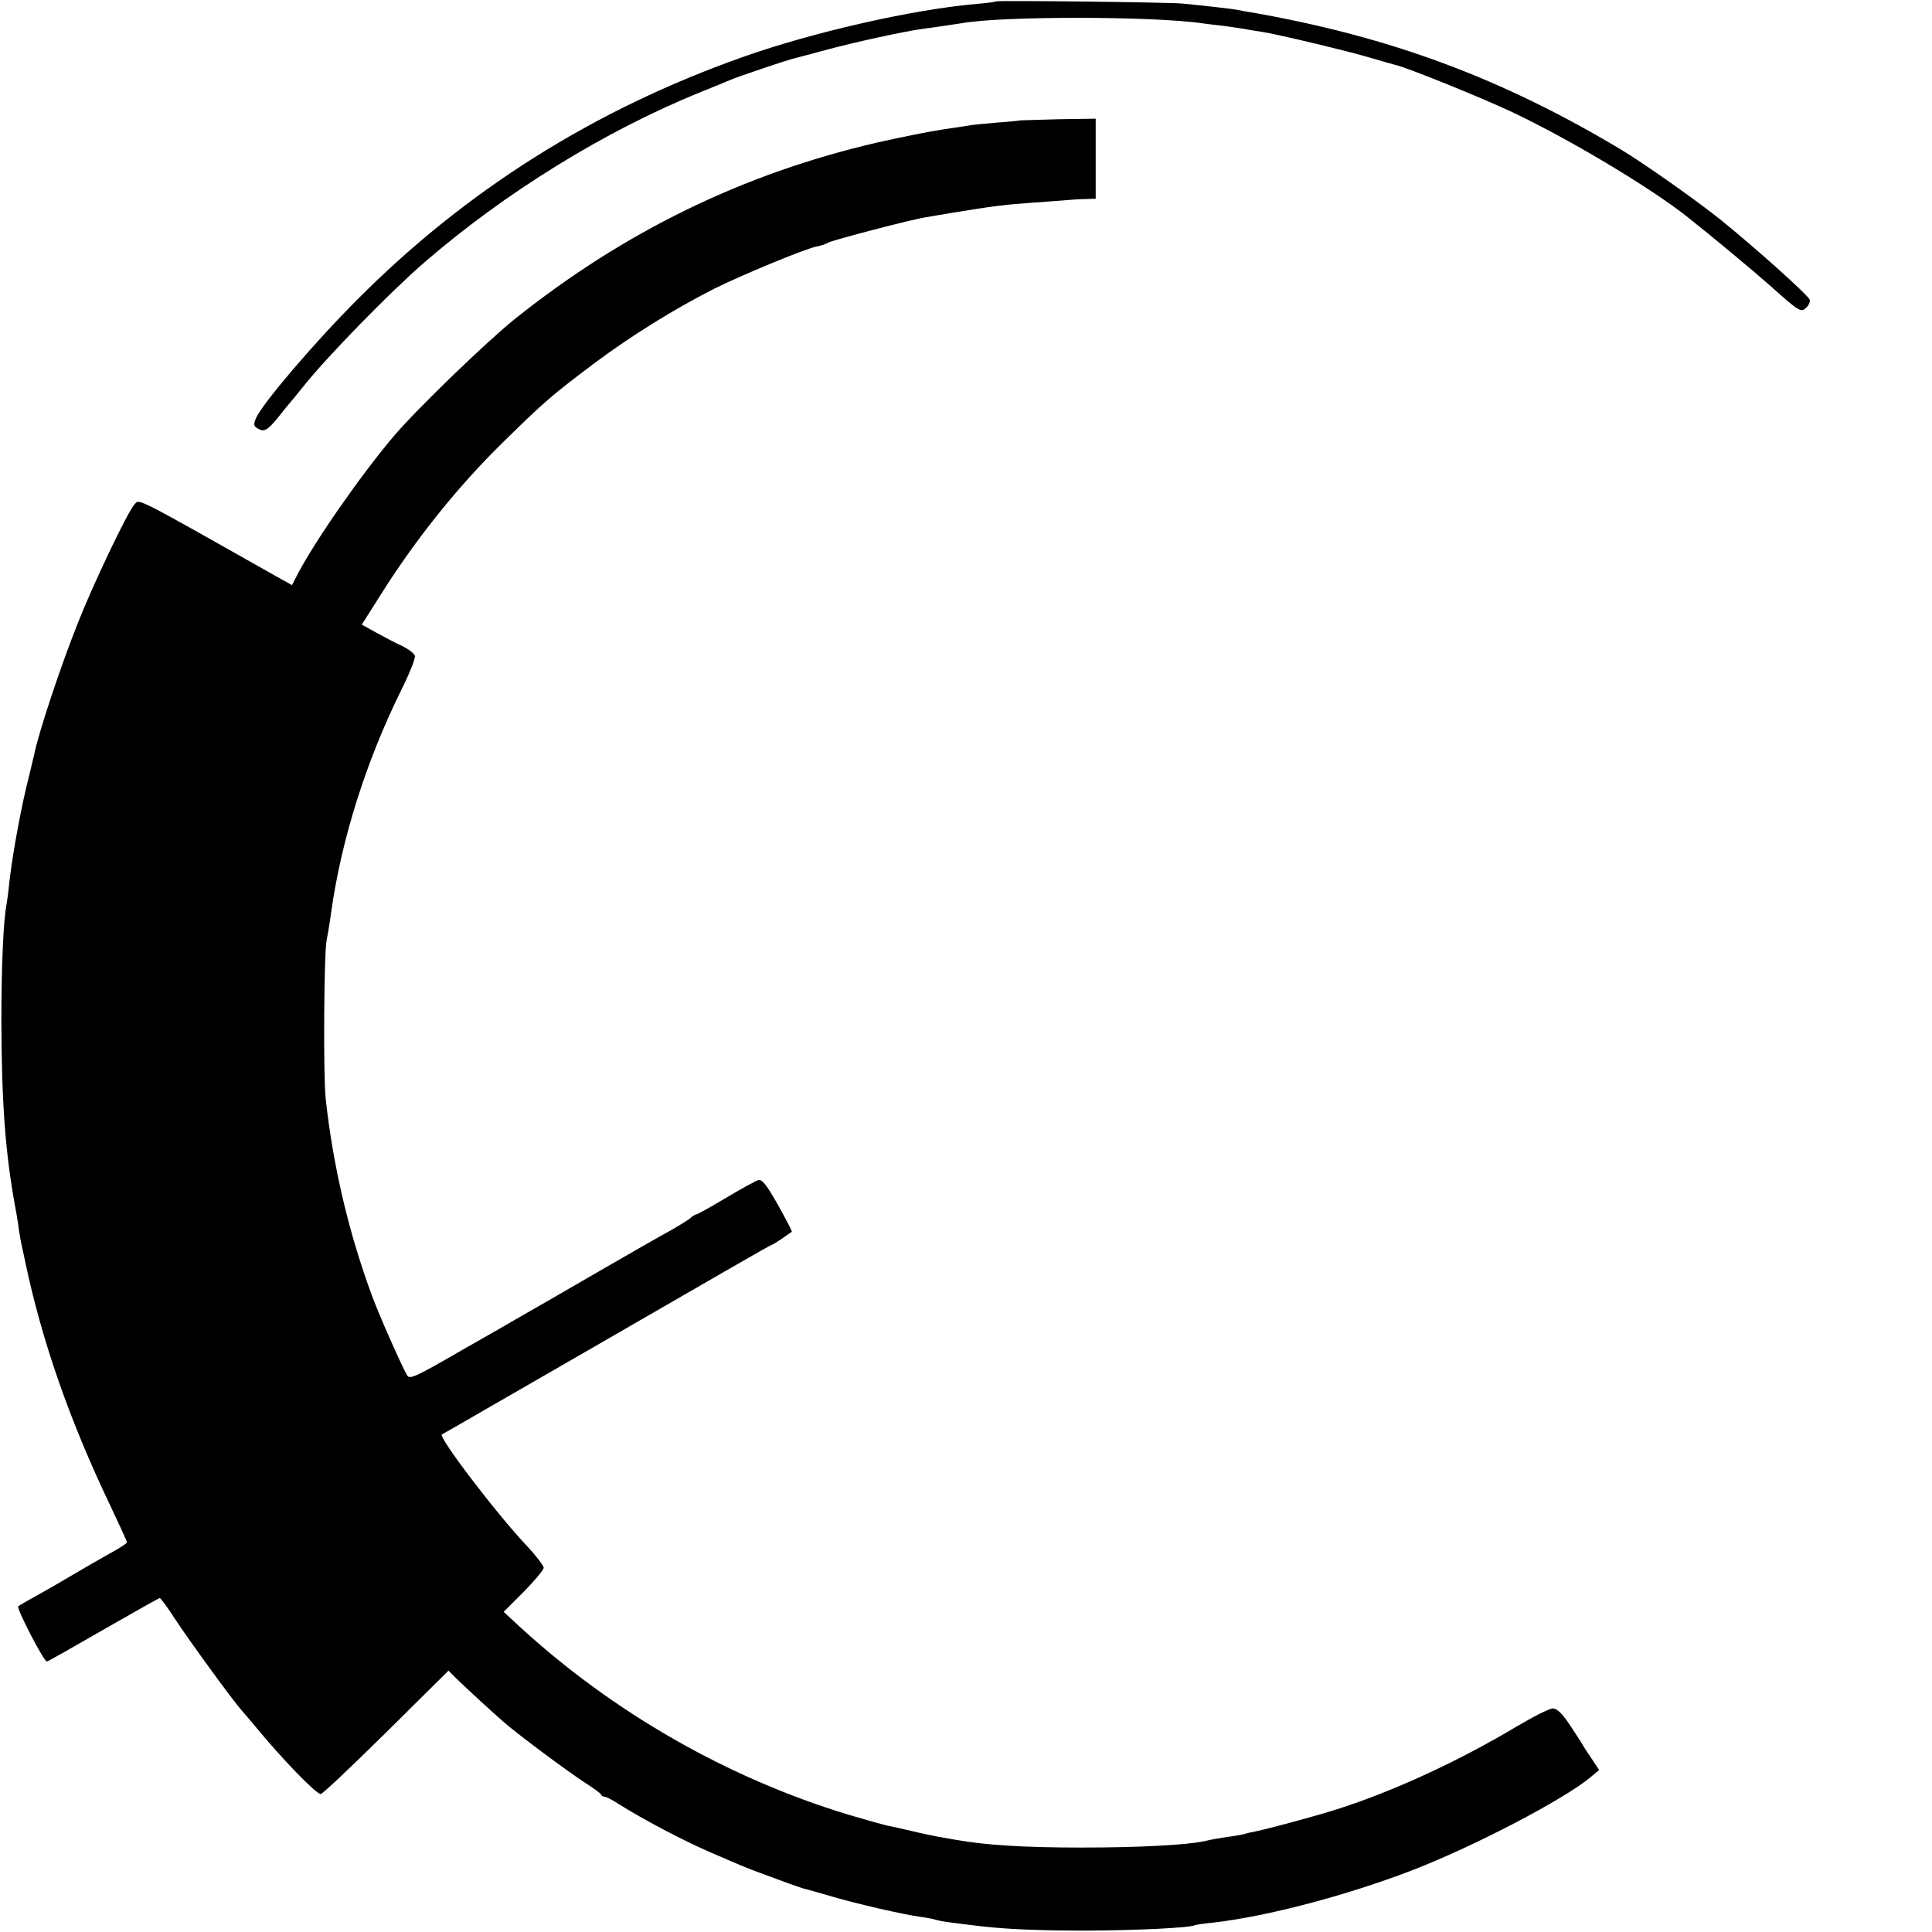 <?xml version="1.0" standalone="no"?>
<!DOCTYPE svg PUBLIC "-//W3C//DTD SVG 20010904//EN"
 "http://www.w3.org/TR/2001/REC-SVG-20010904/DTD/svg10.dtd">
<svg version="1.0" xmlns="http://www.w3.org/2000/svg"
 width="700pt" height="700pt" viewBox="0 0 700 700"
 preserveAspectRatio="xMidYMid meet">
<g transform="translate(0,700) scale(0.1,-0.1)"
fill="#000000" stroke="none">
<path d="M3608 6995 c-1 -2 -32 -6 -68 -9 -231 -20 -593 -102 -847 -192 -538
-190 -1003 -482 -1398 -879 -154 -154 -341 -373 -367 -429 -10 -23 -9 -29 3
-37 25 -16 37 -10 76 38 21 27 43 53 48 59 6 7 26 31 45 55 85 107 317 344
435 446 294 255 658 479 1000 618 50 20 99 40 110 45 22 10 197 69 223 76 9 2
69 18 132 35 104 28 276 65 340 74 47 6 125 18 145 21 142 26 697 26 875 -1
14 -2 48 -6 76 -9 28 -4 61 -9 74 -11 13 -3 40 -7 60 -10 59 -9 322 -72 401
-96 41 -12 79 -23 84 -24 42 -9 316 -120 430 -174 211 -101 498 -273 630 -378
96 -76 241 -197 303 -252 103 -92 107 -94 127 -75 9 9 14 21 12 28 -5 16 -197
188 -322 289 -91 73 -276 203 -360 254 -434 260 -838 410 -1340 498 -16 2 -39
7 -50 9 -20 4 -127 16 -200 23 -53 5 -672 12 -677 8z"/>
<path d="M3697 6564 c-1 -1 -38 -5 -83 -8 -44 -4 -92 -8 -105 -11 -13 -2 -58
-9 -99 -15 -41 -6 -145 -27 -230 -46 -485 -112 -917 -322 -1315 -640 -104 -84
-355 -326 -438 -424 -118 -139 -284 -377 -349 -501 l-20 -39 -52 29 c-528 298
-500 284 -519 263 -25 -27 -152 -294 -206 -432 -64 -161 -141 -395 -156 -469
-2 -9 -10 -43 -18 -76 -28 -106 -61 -285 -73 -390 -3 -33 -8 -69 -10 -80 -12
-60 -19 -226 -19 -430 1 -288 14 -471 50 -667 2 -9 7 -38 11 -65 3 -26 9 -57
11 -68 3 -11 8 -38 13 -60 61 -293 163 -584 311 -893 32 -68 59 -126 59 -130
0 -4 -28 -22 -63 -41 -34 -19 -93 -53 -132 -76 -38 -23 -97 -57 -130 -75 -33
-18 -64 -36 -69 -40 -7 -7 92 -199 104 -200 3 0 95 52 204 115 110 63 202 115
205 115 3 0 29 -35 56 -77 46 -71 215 -303 240 -329 5 -6 28 -33 50 -59 96
-117 220 -245 237 -245 7 0 113 101 238 224 l225 223 31 -31 c34 -33 123 -115
170 -156 49 -43 225 -174 289 -216 33 -21 62 -42 63 -46 2 -5 8 -8 13 -8 5 0
28 -11 50 -26 91 -57 231 -131 330 -174 118 -51 131 -57 189 -78 30 -11 75
-28 100 -37 25 -9 52 -18 61 -20 9 -2 47 -13 85 -24 94 -28 268 -68 329 -76
28 -4 53 -9 56 -11 3 -1 25 -6 50 -9 24 -3 60 -8 79 -10 107 -14 227 -20 415
-20 184 1 379 10 395 20 3 1 32 6 65 9 196 22 490 100 725 191 222 86 546 255
643 336 l31 26 -29 44 c-17 24 -32 49 -35 54 -3 6 -23 36 -44 68 -27 40 -45
57 -60 57 -12 0 -71 -30 -132 -66 -209 -125 -445 -234 -649 -299 -71 -23 -249
-71 -298 -81 -10 -2 -26 -5 -35 -8 -9 -3 -37 -8 -62 -11 -25 -4 -64 -10 -87
-16 -64 -14 -241 -23 -443 -23 -214 0 -349 9 -457 28 -18 3 -46 8 -63 11 -16
3 -60 12 -97 21 -38 9 -78 18 -91 20 -12 3 -74 20 -138 39 -438 133 -854 371
-1194 684 l-55 51 73 73 c39 40 72 79 72 87 -1 8 -28 44 -62 80 -112 119 -321
394 -307 403 2 1 15 8 29 16 14 8 185 107 380 219 644 372 783 452 787 452 2
0 18 10 36 22 18 13 34 24 36 25 2 1 -21 45 -50 97 -43 76 -58 94 -72 90 -10
-3 -63 -32 -118 -65 -54 -32 -102 -59 -106 -59 -3 0 -14 -6 -22 -14 -9 -7 -41
-27 -71 -44 -30 -16 -154 -87 -275 -157 -121 -70 -238 -138 -260 -150 -22 -13
-123 -71 -225 -129 -165 -95 -185 -105 -195 -89 -20 35 -98 210 -127 288 -84
227 -141 468 -168 715 -9 85 -6 522 3 570 3 14 11 61 17 105 37 263 125 543
253 803 31 62 54 119 50 127 -3 8 -24 24 -47 35 -22 10 -64 32 -93 48 l-52 29
67 106 c128 204 284 398 448 558 148 145 172 166 329 284 130 97 285 194 433
269 100 50 330 145 371 153 13 2 32 8 42 14 19 10 302 84 354 92 17 3 59 10
95 16 146 24 193 30 295 37 44 3 98 7 120 9 22 2 55 4 73 4 l32 1 0 145 0 145
-136 -2 c-75 -2 -136 -4 -137 -4z"/>
</g>
</svg>
